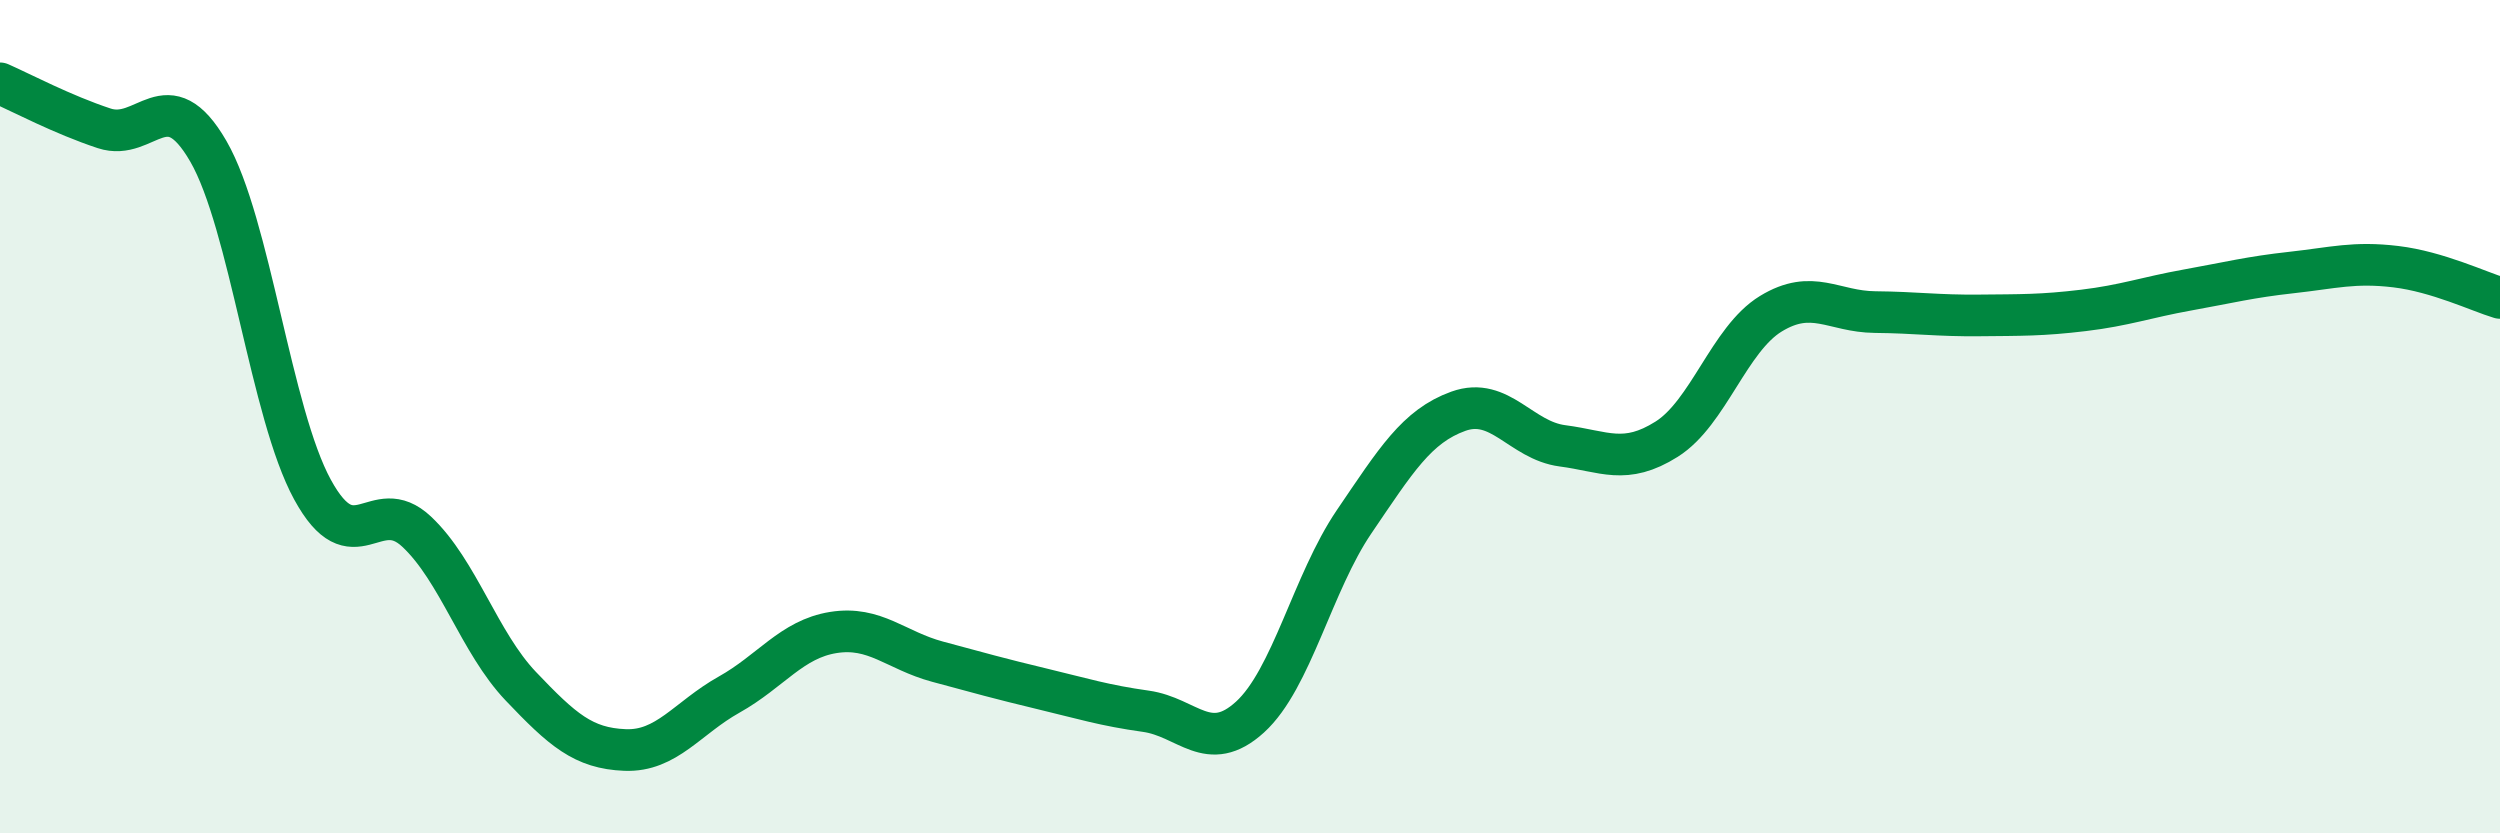 
    <svg width="60" height="20" viewBox="0 0 60 20" xmlns="http://www.w3.org/2000/svg">
      <path
        d="M 0,2 C 0.5,2.22 1.5,2.75 2.5,3.08 C 3.5,3.41 4,1.9 5,3.63 C 6,5.36 6.5,9.92 7.5,11.75 C 8.5,13.58 9,11.82 10,12.76 C 11,13.7 11.5,15.42 12.5,16.47 C 13.5,17.52 14,17.96 15,18 C 16,18.04 16.5,17.23 17.5,16.67 C 18.5,16.11 19,15.34 20,15.18 C 21,15.02 21.5,15.61 22.5,15.88 C 23.5,16.15 24,16.29 25,16.53 C 26,16.77 26.5,16.93 27.5,17.07 C 28.5,17.21 29,18.12 30,17.21 C 31,16.3 31.5,13.99 32.5,12.52 C 33.5,11.05 34,10.23 35,9.87 C 36,9.51 36.5,10.57 37.5,10.7 C 38.5,10.83 39,11.17 40,10.54 C 41,9.91 41.5,8.14 42.5,7.53 C 43.5,6.92 44,7.48 45,7.49 C 46,7.5 46.5,7.58 47.5,7.57 C 48.5,7.56 49,7.57 50,7.45 C 51,7.33 51.5,7.14 52.5,6.96 C 53.5,6.78 54,6.65 55,6.54 C 56,6.43 56.5,6.28 57.5,6.4 C 58.5,6.52 59.5,7 60,7.15L60 20L0 20Z"
        fill="#008740"
        opacity="0.1"
        stroke-linecap="round"
        stroke-linejoin="round"
      />
      <path
        d="M 0,2 C 0.5,2.22 1.5,2.75 2.5,3.08 C 3.5,3.41 4,1.9 5,3.63 C 6,5.36 6.5,9.92 7.5,11.75 C 8.5,13.58 9,11.82 10,12.76 C 11,13.7 11.5,15.42 12.5,16.47 C 13.5,17.52 14,17.96 15,18 C 16,18.04 16.5,17.23 17.5,16.67 C 18.5,16.11 19,15.34 20,15.18 C 21,15.02 21.5,15.61 22.5,15.88 C 23.5,16.15 24,16.29 25,16.53 C 26,16.77 26.5,16.93 27.5,17.07 C 28.5,17.21 29,18.12 30,17.21 C 31,16.3 31.5,13.99 32.5,12.52 C 33.5,11.05 34,10.23 35,9.87 C 36,9.51 36.5,10.57 37.5,10.7 C 38.5,10.83 39,11.17 40,10.54 C 41,9.91 41.5,8.14 42.5,7.53 C 43.5,6.92 44,7.48 45,7.49 C 46,7.5 46.5,7.58 47.5,7.57 C 48.5,7.56 49,7.57 50,7.45 C 51,7.33 51.5,7.14 52.5,6.96 C 53.5,6.78 54,6.65 55,6.54 C 56,6.43 56.5,6.28 57.5,6.4 C 58.5,6.52 59.5,7 60,7.15"
        stroke="#008740"
        stroke-width="1"
        fill="none"
        stroke-linecap="round"
        stroke-linejoin="round"
      />
    </svg>
  